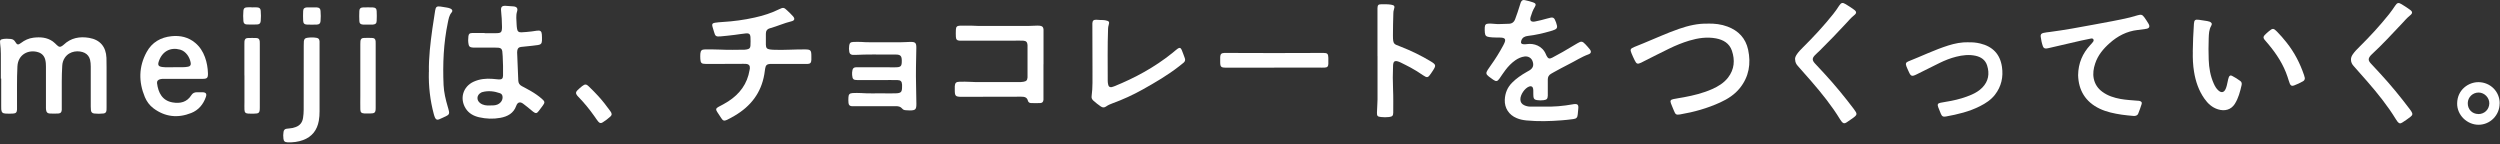 <svg width="433" height="25" viewBox="0 0 433 25" fill="none" xmlns="http://www.w3.org/2000/svg">
<rect x="0" y="0" width="433" height="25" fill="#333333" stroke="none"/>
<path d="M0.148 13.618C0.148 12.808 0.148 11.998 0.148 11.188C0.138 9.948 0.198 8.708 0.018 7.468C-0.052 6.958 0.078 6.818 0.578 6.748C1.008 6.688 1.438 6.708 1.868 6.748C2.218 6.778 2.468 6.948 2.648 7.258C2.958 7.778 3.138 7.818 3.628 7.448C4.268 6.958 4.978 6.628 5.788 6.528C6.978 6.388 8.128 6.458 9.148 7.178C9.418 7.368 9.628 7.608 9.868 7.828C10.238 8.178 10.458 8.188 10.858 7.888C10.918 7.848 10.968 7.798 11.028 7.748C12.278 6.558 13.798 6.278 15.438 6.558C17.328 6.878 18.358 8.098 18.438 10.018C18.458 10.578 18.458 11.128 18.458 11.688C18.458 13.988 18.458 16.288 18.458 18.598C18.458 18.758 18.458 18.918 18.448 19.088C18.408 19.448 18.268 19.618 17.908 19.658C17.368 19.718 16.828 19.718 16.298 19.658C15.968 19.618 15.778 19.418 15.748 19.088C15.728 18.878 15.718 18.658 15.718 18.438C15.718 16.138 15.718 13.838 15.718 11.528C15.718 11.128 15.688 10.738 15.598 10.348C15.458 9.808 15.148 9.408 14.658 9.158C13.728 8.698 12.078 8.738 11.228 9.998C10.938 10.428 10.798 10.908 10.778 11.418C10.738 12.318 10.688 13.208 10.698 14.118C10.708 15.588 10.698 17.068 10.698 18.538C10.698 18.698 10.698 18.858 10.698 19.028C10.668 19.438 10.518 19.628 10.108 19.658C9.608 19.688 9.098 19.688 8.598 19.658C8.198 19.628 8.038 19.438 7.978 19.028C7.948 18.818 7.958 18.598 7.958 18.378C7.958 16.098 7.958 13.808 7.958 11.528C7.958 11.128 7.938 10.738 7.838 10.348C7.668 9.678 7.248 9.238 6.598 9.038C4.988 8.538 3.128 9.378 3.018 11.488C2.898 13.758 2.968 16.018 2.948 18.288C2.948 18.518 2.948 18.758 2.948 18.988C2.918 19.458 2.758 19.638 2.278 19.668C1.828 19.698 1.378 19.698 0.928 19.668C0.448 19.638 0.268 19.448 0.218 18.958C0.198 18.778 0.208 18.598 0.208 18.418C0.208 16.818 0.208 15.218 0.208 13.618H0.148Z" fill="white"/>
<path d="M125.538 11.068C124.428 11.068 123.308 11.068 122.198 11.068C121.508 11.068 121.338 10.908 121.298 10.227C121.278 9.928 121.278 9.618 121.298 9.308C121.348 8.758 121.528 8.568 122.088 8.558C122.948 8.558 123.818 8.548 124.678 8.588C126.118 8.658 127.558 8.628 128.988 8.608C129.108 8.608 129.238 8.578 129.358 8.558C129.768 8.478 129.948 8.328 129.978 7.928C130.008 7.408 130.008 6.888 129.978 6.368C129.948 5.928 129.708 5.738 129.248 5.778C128.588 5.838 127.928 5.958 127.268 6.038C126.428 6.138 125.588 6.238 124.748 6.308C124.008 6.368 123.868 6.248 123.678 5.548C123.588 5.238 123.478 4.928 123.398 4.618C123.278 4.198 123.388 4.008 123.828 3.938C124.268 3.868 124.718 3.838 125.168 3.808C127.038 3.698 128.888 3.448 130.718 3.038C132.198 2.708 133.638 2.258 134.998 1.578C135.648 1.258 135.798 1.288 136.328 1.798C136.678 2.138 137.038 2.458 137.358 2.828C137.718 3.248 137.618 3.558 137.088 3.688C135.808 3.998 134.608 4.548 133.348 4.898C132.868 5.028 132.638 5.358 132.648 5.858C132.648 6.488 132.638 7.118 132.648 7.748C132.668 8.308 132.828 8.488 133.368 8.568C133.648 8.608 133.938 8.618 134.228 8.628C135.938 8.678 137.638 8.548 139.348 8.558C140.408 8.558 140.528 8.678 140.528 9.728C140.528 9.948 140.528 10.158 140.528 10.377C140.498 10.887 140.338 11.057 139.838 11.078C139.708 11.078 139.588 11.078 139.458 11.078C137.588 11.078 135.718 11.078 133.848 11.068C133.708 11.068 133.558 11.068 133.418 11.068C132.838 11.098 132.608 11.307 132.528 11.867C132.478 12.207 132.438 12.547 132.378 12.877C131.828 16.098 130.018 18.407 127.248 20.038C126.818 20.288 126.378 20.538 125.918 20.758C125.428 20.988 125.208 20.918 124.928 20.468C124.698 20.098 124.458 19.747 124.218 19.387C123.938 18.977 123.988 18.747 124.428 18.517C124.998 18.218 125.578 17.918 126.118 17.567C128.118 16.277 129.438 14.518 129.828 12.127C129.838 12.037 129.868 11.947 129.878 11.857C129.918 11.367 129.708 11.107 129.218 11.068C128.918 11.047 128.608 11.057 128.298 11.057C127.378 11.057 126.468 11.057 125.548 11.057L125.538 11.068Z" fill="white"/>
<path d="M83.957 5.748C84.588 5.748 85.218 5.748 85.847 5.748C86.817 5.748 86.938 5.608 86.948 4.658C86.948 3.718 86.877 2.788 86.787 1.858C86.728 1.208 86.927 0.988 87.558 1.008C88.028 1.028 88.487 1.058 88.957 1.108C89.537 1.168 89.718 1.478 89.558 1.988C89.317 2.718 89.468 3.488 89.478 4.238C89.478 4.468 89.517 4.708 89.547 4.938C89.608 5.408 89.817 5.618 90.297 5.598C90.888 5.578 91.478 5.508 92.067 5.448C92.388 5.418 92.707 5.348 93.028 5.308C93.588 5.238 93.808 5.408 93.847 5.958C93.877 6.318 93.877 6.678 93.868 7.038C93.847 7.518 93.677 7.728 93.188 7.798C92.528 7.898 91.868 7.958 91.207 8.028C90.888 8.068 90.558 8.078 90.237 8.128C89.838 8.188 89.677 8.338 89.597 8.738C89.578 8.838 89.567 8.948 89.567 9.058C89.627 10.688 89.698 12.328 89.767 13.958C89.787 14.398 89.987 14.708 90.368 14.908C90.907 15.198 91.448 15.478 91.978 15.788C92.647 16.178 93.287 16.618 93.868 17.128C94.388 17.578 94.407 17.768 93.998 18.308C93.767 18.608 93.547 18.918 93.317 19.218C92.987 19.658 92.787 19.698 92.338 19.348C91.998 19.078 91.677 18.798 91.338 18.528C91.118 18.348 90.877 18.178 90.657 17.998C90.188 17.628 89.677 17.578 89.407 18.338C88.957 19.618 87.918 20.178 86.668 20.408C85.427 20.638 84.198 20.588 82.968 20.308C82.028 20.088 81.218 19.648 80.677 18.818C79.567 17.098 80.177 14.998 82.037 14.148C83.078 13.678 84.177 13.568 85.308 13.658C85.668 13.688 86.028 13.728 86.377 13.758C86.907 13.788 87.118 13.618 87.127 13.088C87.147 11.978 87.127 10.858 87.067 9.748C87.047 9.458 87.037 9.168 86.998 8.888C86.948 8.498 86.748 8.318 86.368 8.268C86.168 8.248 85.968 8.248 85.778 8.248C84.608 8.248 83.438 8.248 82.267 8.248C82.088 8.248 81.907 8.248 81.728 8.218C81.358 8.158 81.228 8.038 81.157 7.678C81.067 7.218 81.067 6.748 81.127 6.278C81.188 5.848 81.338 5.728 81.778 5.718C82.498 5.718 83.218 5.718 83.938 5.718V5.758L83.957 5.748ZM84.757 18.268C85.347 18.268 85.757 18.268 86.147 18.108C86.718 17.868 87.058 17.378 87.047 16.828C87.047 16.508 86.907 16.258 86.608 16.148C85.608 15.798 84.588 15.668 83.547 15.948C83.457 15.968 83.377 16.008 83.297 16.058C82.547 16.458 82.487 17.368 83.177 17.868C83.698 18.248 84.308 18.288 84.757 18.268Z" fill="white"/>
<path d="M180.728 11.137C180.728 13.027 180.728 14.918 180.728 16.797C180.728 16.957 180.728 17.117 180.728 17.288C180.688 17.648 180.538 17.828 180.188 17.848C179.648 17.878 179.108 17.867 178.568 17.848C178.318 17.848 178.098 17.707 178.038 17.457C177.878 16.828 177.428 16.747 176.878 16.747C173.448 16.758 170.008 16.758 166.578 16.767C165.488 16.767 165.368 16.657 165.368 15.578C165.368 15.357 165.368 15.148 165.368 14.928C165.408 14.357 165.598 14.168 166.188 14.158C166.818 14.148 167.448 14.137 168.078 14.178C168.638 14.217 169.188 14.217 169.748 14.217C171.958 14.217 174.168 14.217 176.378 14.217C176.688 14.217 176.988 14.217 177.288 14.158C177.768 14.068 177.928 13.908 177.968 13.408C177.968 13.277 177.968 13.158 177.968 13.027C177.968 11.408 177.968 9.787 177.968 8.178C177.968 8.047 177.968 7.928 177.968 7.798C177.928 7.287 177.738 7.088 177.238 7.048C177.038 7.027 176.838 7.037 176.648 7.037C173.288 7.037 169.928 7.037 166.558 7.048C166.448 7.048 166.338 7.048 166.238 7.048C165.758 7.018 165.588 6.857 165.558 6.388C165.538 5.978 165.538 5.558 165.558 5.147C165.578 4.647 165.748 4.468 166.258 4.447C166.938 4.428 167.628 4.447 168.308 4.447C168.648 4.447 168.988 4.487 169.328 4.487C172.308 4.487 175.298 4.487 178.278 4.487C178.728 4.487 179.178 4.447 179.628 4.438C179.808 4.438 179.988 4.438 180.168 4.468C180.568 4.537 180.708 4.707 180.738 5.128C180.738 5.268 180.738 5.418 180.738 5.558C180.738 7.407 180.738 9.258 180.738 11.117L180.728 11.137Z" fill="white"/>
<path d="M31.677 13.658C30.578 13.658 29.488 13.658 28.387 13.658C28.157 13.658 27.918 13.658 27.698 13.728C27.358 13.838 27.157 14.048 27.198 14.398C27.407 16.068 28.108 17.428 29.887 17.738C31.207 17.968 32.367 17.708 33.138 16.488C33.358 16.138 33.678 15.978 34.087 15.978C34.428 15.978 34.767 15.968 35.108 15.978C35.678 16.008 35.847 16.248 35.657 16.798C35.208 18.088 34.377 19.078 33.108 19.578C30.808 20.488 28.598 20.268 26.578 18.758C25.898 18.248 25.407 17.568 25.087 16.808C23.988 14.168 24.017 11.548 25.398 9.018C26.317 7.328 27.837 6.458 29.727 6.268C31.227 6.118 32.627 6.428 33.818 7.428C34.608 8.088 35.148 8.938 35.498 9.898C35.828 10.798 35.987 11.738 36.017 12.698C36.038 13.488 35.877 13.658 35.087 13.658C33.958 13.658 32.818 13.658 31.688 13.658H31.677ZM29.988 11.638C30.637 11.638 31.157 11.648 31.677 11.638C31.977 11.638 32.288 11.608 32.587 11.548C32.928 11.488 33.087 11.268 33.038 10.928C32.888 9.918 32.197 8.878 31.207 8.598C29.547 8.138 28.117 8.868 27.517 10.588C27.277 11.278 27.427 11.518 28.137 11.608C28.797 11.698 29.468 11.628 29.997 11.648L29.988 11.638Z" fill="white"/>
<path d="M151.858 13.868C150.748 13.868 149.628 13.868 148.518 13.868C147.798 13.868 147.648 13.718 147.588 12.988C147.558 12.698 147.588 12.418 147.648 12.128C147.708 11.848 147.888 11.688 148.168 11.658C148.368 11.638 148.568 11.648 148.758 11.648C150.848 11.648 152.928 11.658 155.018 11.658C156.048 11.658 156.208 11.488 156.188 10.458C156.178 9.698 155.958 9.458 155.178 9.448C153.848 9.428 152.518 9.448 151.188 9.438C150.158 9.428 149.138 9.468 148.118 9.508C147.958 9.508 147.798 9.508 147.638 9.498C147.338 9.458 147.148 9.298 147.098 8.988C147.028 8.628 147.028 8.268 147.078 7.918C147.138 7.458 147.308 7.288 147.778 7.268C148.258 7.248 148.748 7.238 149.238 7.268C150.068 7.338 150.888 7.308 151.718 7.318C153.158 7.318 154.598 7.318 156.038 7.318C156.578 7.318 157.118 7.268 157.658 7.258C158.538 7.248 158.718 7.418 158.708 8.288C158.698 9.388 158.668 10.478 158.648 11.578C158.608 13.718 158.708 15.858 158.718 17.998C158.718 18.958 158.558 19.118 157.588 19.128C157.338 19.128 157.088 19.118 156.838 19.088C156.618 19.068 156.408 18.998 156.268 18.818C155.978 18.458 155.588 18.388 155.158 18.388C152.818 18.398 150.478 18.398 148.148 18.398C147.948 18.398 147.748 18.398 147.558 18.398C147.178 18.368 146.998 18.208 146.958 17.828C146.928 17.508 146.928 17.178 146.948 16.858C146.968 16.348 147.158 16.148 147.678 16.118C148.158 16.098 148.648 16.088 149.138 16.118C150.358 16.208 151.578 16.158 152.808 16.168C153.568 16.168 154.318 16.188 155.078 16.168C156.098 16.138 156.248 15.958 156.238 14.928C156.238 14.838 156.238 14.748 156.238 14.658C156.208 14.098 155.998 13.878 155.428 13.868C154.548 13.848 153.668 13.868 152.788 13.868C152.498 13.868 152.208 13.868 151.928 13.868H151.858Z" fill="white"/>
<path d="M190.478 3.458C190.838 3.468 191.198 3.458 191.548 3.538C192.088 3.648 192.188 3.798 192.028 4.318C191.958 4.528 191.928 4.738 191.918 4.948C191.808 7.968 191.858 10.988 191.858 14.008C191.858 14.238 191.888 14.478 191.948 14.698C192.018 15.018 192.218 15.138 192.548 15.088C192.688 15.058 192.828 15.008 192.958 14.958C196.578 13.498 199.978 11.648 203.028 9.198C203.338 8.948 203.628 8.678 203.948 8.448C204.288 8.198 204.498 8.258 204.668 8.638C204.868 9.118 205.038 9.608 205.218 10.098C205.328 10.408 205.238 10.668 204.988 10.868C204.728 11.088 204.458 11.298 204.188 11.508C202.228 13.038 200.078 14.288 197.918 15.498C196.238 16.438 194.488 17.238 192.678 17.898C192.288 18.038 191.908 18.208 191.568 18.448C191.268 18.668 190.958 18.648 190.668 18.448C190.218 18.128 189.768 17.798 189.358 17.418C189.138 17.208 189.018 16.968 189.068 16.648C189.278 15.128 189.208 13.598 189.218 12.068C189.218 9.478 189.218 6.888 189.198 4.298C189.198 4.208 189.198 4.118 189.198 4.028C189.228 3.588 189.398 3.418 189.848 3.418C190.068 3.418 190.278 3.448 190.498 3.458H190.478Z" fill="white"/>
<path d="M238.578 9.728C238.578 7.028 238.578 4.328 238.578 1.638C238.578 1.568 238.578 1.498 238.578 1.418C238.598 0.878 238.718 0.738 239.258 0.738C239.818 0.738 240.378 0.718 240.928 0.808C241.528 0.908 241.618 1.068 241.428 1.648C241.358 1.858 241.328 2.068 241.328 2.288C241.298 3.578 241.248 4.878 241.258 6.168C241.268 7.698 241.408 7.618 242.548 8.058C244.398 8.778 246.178 9.638 247.868 10.668C248.708 11.188 248.748 11.348 248.198 12.198C248.078 12.378 247.958 12.558 247.838 12.738C247.338 13.478 247.178 13.518 246.458 13.028C245.758 12.548 245.048 12.088 244.308 11.698C243.738 11.388 243.158 11.108 242.578 10.818C242.498 10.778 242.418 10.748 242.328 10.708C241.588 10.428 241.308 10.578 241.278 11.368C241.218 12.738 241.218 14.098 241.278 15.468C241.338 16.818 241.308 18.168 241.308 19.518C241.308 20.048 241.138 20.198 240.588 20.268C240.118 20.328 239.658 20.318 239.188 20.268C238.588 20.208 238.468 20.078 238.488 19.488C238.508 18.738 238.578 17.978 238.588 17.228C238.598 14.728 238.588 12.228 238.588 9.728H238.578Z" fill="white"/>
<path d="M55.348 13.708C55.348 15.558 55.348 17.408 55.348 19.258C55.348 19.818 55.318 20.378 55.218 20.918C54.928 22.528 54.058 23.678 52.498 24.258C51.628 24.578 50.718 24.688 49.798 24.648C49.328 24.628 49.138 24.468 49.088 24.008C49.038 23.618 49.038 23.218 49.108 22.828C49.158 22.528 49.328 22.338 49.628 22.298C49.808 22.268 49.988 22.248 50.158 22.238C50.518 22.218 50.868 22.138 51.208 22.008C51.958 21.738 52.368 21.198 52.488 20.418C52.558 19.958 52.598 19.488 52.598 19.018C52.598 15.298 52.598 11.578 52.608 7.858C52.608 7.628 52.608 7.388 52.628 7.158C52.678 6.768 52.818 6.608 53.198 6.548C53.728 6.468 54.278 6.458 54.808 6.548C55.188 6.618 55.318 6.778 55.348 7.178C55.358 7.358 55.348 7.538 55.348 7.718C55.348 9.718 55.348 11.708 55.348 13.708Z" fill="white"/>
<path d="M74.288 12.478C74.238 9.918 74.548 7.438 74.888 4.968C75.038 3.918 75.208 2.878 75.368 1.828C75.468 1.178 75.668 1.038 76.318 1.138C76.678 1.188 77.028 1.238 77.378 1.308C77.588 1.348 77.808 1.388 77.998 1.478C78.338 1.618 78.448 1.888 78.218 2.158C77.788 2.668 77.698 3.288 77.568 3.898C76.818 7.478 76.668 11.098 76.828 14.728C76.888 16.008 77.188 17.248 77.548 18.478C77.618 18.738 77.708 18.998 77.758 19.258C77.838 19.638 77.758 19.858 77.428 20.028C76.978 20.258 76.528 20.468 76.058 20.668C75.718 20.808 75.508 20.718 75.348 20.388C75.258 20.198 75.198 19.988 75.138 19.778C74.488 17.368 74.218 14.908 74.278 12.478H74.288Z" fill="white"/>
<path d="M220.688 11.718C217.918 11.718 215.158 11.718 212.388 11.718C212.368 11.718 212.348 11.718 212.338 11.718C211.478 11.718 211.338 11.588 211.338 10.718C211.338 10.428 211.328 10.138 211.338 9.858C211.368 9.358 211.548 9.188 212.048 9.168C212.138 9.168 212.228 9.168 212.318 9.168C217.908 9.198 223.498 9.198 229.078 9.168C229.128 9.168 229.188 9.168 229.238 9.168C229.908 9.168 230.048 9.328 230.068 9.998C230.068 10.358 230.078 10.718 230.068 11.078C230.048 11.528 229.878 11.688 229.428 11.708C229.108 11.728 228.778 11.708 228.458 11.708C225.868 11.708 223.288 11.708 220.698 11.708L220.688 11.718Z" fill="white"/>
<path d="M62.408 13.078C62.408 11.258 62.408 9.448 62.408 7.628C62.408 7.448 62.408 7.268 62.428 7.088C62.478 6.768 62.628 6.598 62.958 6.578C63.478 6.548 63.998 6.548 64.518 6.578C64.868 6.598 65.018 6.778 65.058 7.128C65.078 7.288 65.068 7.448 65.068 7.608C65.068 11.278 65.068 14.938 65.068 18.608C65.068 18.628 65.068 18.648 65.068 18.658C65.068 19.518 64.928 19.648 64.058 19.658C63.738 19.658 63.408 19.668 63.088 19.648C62.588 19.618 62.418 19.438 62.408 18.938C62.388 18.168 62.408 17.388 62.408 16.618C62.408 15.428 62.408 14.248 62.408 13.058V13.078Z" fill="white"/>
<path d="M42.328 13.048C42.328 11.248 42.328 9.448 42.328 7.658C42.328 7.498 42.328 7.338 42.338 7.178C42.378 6.788 42.528 6.608 42.908 6.588C43.408 6.568 43.918 6.568 44.418 6.588C44.798 6.608 44.948 6.788 44.988 7.178C44.998 7.318 44.998 7.468 44.998 7.608C44.998 11.278 44.998 14.938 44.998 18.608C44.998 19.568 44.878 19.678 43.908 19.688C43.598 19.688 43.298 19.698 42.988 19.678C42.518 19.638 42.358 19.468 42.338 18.988C42.318 18.558 42.338 18.128 42.338 17.698C42.338 16.148 42.338 14.608 42.338 13.058L42.328 13.048Z" fill="white"/>
<path d="M267.268 18.458C269.018 18.528 270.748 18.368 272.468 18.058C272.508 18.058 272.538 18.048 272.578 18.038C273.248 17.958 273.428 18.148 273.358 18.818C273.328 19.138 273.298 19.458 273.268 19.788C273.218 20.358 273.048 20.558 272.478 20.628C271.818 20.718 271.158 20.788 270.498 20.838C268.448 20.998 266.408 21.058 264.358 20.858C263.788 20.798 263.218 20.688 262.688 20.458C261.348 19.908 260.568 18.718 260.628 17.278C260.678 16.138 261.078 15.138 261.888 14.328C262.628 13.578 263.488 12.998 264.398 12.478C264.568 12.378 264.748 12.288 264.908 12.188C265.538 11.788 265.698 11.288 265.428 10.568C265.218 10.018 264.668 9.698 264.038 9.788C263.458 9.868 262.938 10.108 262.458 10.438C261.788 10.908 261.228 11.488 260.738 12.138C260.378 12.608 260.058 13.108 259.718 13.598C259.338 14.128 259.138 14.158 258.608 13.798C258.358 13.628 258.108 13.448 257.868 13.258C257.368 12.868 257.328 12.648 257.658 12.118C257.828 11.848 258.018 11.578 258.208 11.318C258.998 10.218 259.708 9.078 260.348 7.888C260.408 7.778 260.468 7.668 260.518 7.548C260.878 6.808 260.698 6.528 259.868 6.508C259.218 6.488 258.578 6.518 257.928 6.418C257.408 6.338 257.228 6.178 257.178 5.668C257.148 5.368 257.148 5.058 257.158 4.748C257.188 4.258 257.368 4.098 257.878 4.088C258.128 4.088 258.388 4.088 258.628 4.118C259.508 4.228 260.388 4.128 261.268 4.118C261.878 4.118 262.238 3.838 262.438 3.278C262.708 2.518 262.998 1.758 263.218 0.978C263.268 0.788 263.328 0.598 263.398 0.418C263.548 0.068 263.748 -0.062 264.118 0.028C264.588 0.128 265.068 0.248 265.528 0.408C266.008 0.568 266.088 0.798 265.818 1.228C265.488 1.758 265.288 2.328 265.108 2.918C264.908 3.568 265.178 3.848 265.848 3.728C266.558 3.598 267.248 3.408 267.938 3.218C268.158 3.158 268.388 3.088 268.618 3.048C268.918 2.988 269.148 3.088 269.288 3.368C269.458 3.708 269.588 4.068 269.668 4.438C269.738 4.778 269.638 4.978 269.308 5.128C269.048 5.248 268.768 5.328 268.498 5.408C267.238 5.768 265.958 6.068 264.648 6.218C264.108 6.278 263.678 6.478 263.488 7.028C263.348 7.438 263.488 7.658 263.928 7.668C264.108 7.668 264.288 7.668 264.468 7.638C265.658 7.468 267.148 7.918 267.758 9.428C267.788 9.508 267.828 9.598 267.868 9.668C268.118 10.148 268.348 10.248 268.828 9.998C269.448 9.678 270.068 9.338 270.678 8.988C271.538 8.498 272.378 7.988 273.238 7.478C273.878 7.098 274.078 7.128 274.588 7.668C274.858 7.958 275.128 8.248 275.368 8.558C275.658 8.938 275.578 9.248 275.138 9.408C273.908 9.848 272.828 10.578 271.668 11.148C270.798 11.578 269.948 12.058 269.098 12.518C268.938 12.598 268.788 12.698 268.628 12.788C268.248 13.008 268.078 13.328 268.078 13.768C268.078 14.528 268.078 15.278 268.078 16.038C268.078 16.218 268.078 16.398 268.078 16.578C268.048 17.128 267.908 17.268 267.378 17.348C266.978 17.408 266.588 17.398 266.198 17.338C265.778 17.268 265.628 17.128 265.588 16.718C265.558 16.448 265.578 16.178 265.568 15.908C265.568 15.728 265.568 15.548 265.538 15.368C265.468 14.998 265.218 14.858 264.868 14.978C264.098 15.248 263.308 16.398 263.328 17.218C263.338 17.678 263.548 18.008 263.958 18.208C264.298 18.378 264.668 18.458 265.048 18.468C265.788 18.468 266.518 18.468 267.258 18.468L267.268 18.458Z" fill="white"/>
<path d="M295.738 4.088C296.988 4.058 298.128 4.198 299.218 4.608C301.108 5.318 302.348 6.628 302.778 8.618C303.288 11.028 302.928 13.268 301.358 15.238C300.448 16.378 299.258 17.138 297.948 17.738C295.728 18.758 293.398 19.408 290.988 19.818C290.328 19.928 290.188 19.838 289.938 19.208C289.768 18.778 289.568 18.348 289.408 17.908C289.238 17.458 289.338 17.268 289.808 17.168C290.428 17.038 291.048 16.958 291.668 16.838C293.338 16.528 294.978 16.128 296.528 15.438C297.588 14.968 298.568 14.378 299.298 13.438C300.398 12.018 300.518 10.418 299.968 8.788C299.538 7.498 298.478 6.888 297.208 6.648C295.638 6.358 294.088 6.588 292.578 7.038C291.368 7.408 290.208 7.878 289.068 8.438C287.628 9.138 286.198 9.868 284.768 10.588C284.588 10.678 284.418 10.768 284.238 10.858C283.628 11.148 283.438 11.088 283.138 10.468C282.938 10.068 282.748 9.658 282.578 9.238C282.298 8.578 282.378 8.418 283.058 8.138C283.588 7.918 284.128 7.708 284.658 7.488C286.708 6.658 288.718 5.718 290.808 4.998C292.428 4.438 294.088 4.048 295.738 4.098V4.088Z" fill="white"/>
<path d="M359.928 13.038C359.958 10.938 360.698 9.248 362.038 7.798C362.198 7.628 362.358 7.458 362.498 7.268C362.598 7.138 362.668 6.978 362.578 6.818C362.478 6.648 362.308 6.648 362.148 6.678C361.588 6.788 361.018 6.898 360.458 7.028C358.578 7.458 356.708 7.888 354.838 8.328C354.718 8.358 354.588 8.388 354.468 8.398C354.148 8.428 353.938 8.328 353.828 8.018C353.638 7.478 353.518 6.908 353.448 6.338C353.408 5.978 353.538 5.798 353.898 5.708C354.268 5.618 354.638 5.588 355.018 5.538C357.608 5.198 360.168 4.728 362.728 4.248C364.798 3.858 366.868 3.508 368.918 3.018C369.368 2.908 369.818 2.768 370.268 2.638C370.838 2.478 371.048 2.528 371.388 2.988C371.648 3.348 371.898 3.728 372.128 4.118C372.408 4.608 372.268 4.908 371.708 4.998C371.208 5.078 370.708 5.138 370.208 5.198C368.358 5.418 366.778 6.238 365.408 7.458C364.288 8.448 363.348 9.578 362.878 11.018C362.598 11.868 362.458 12.728 362.638 13.618C362.838 14.578 363.348 15.338 364.138 15.908C365.078 16.598 366.148 16.928 367.268 17.138C368.258 17.318 369.268 17.358 370.268 17.448C370.378 17.458 370.488 17.448 370.588 17.488C370.898 17.568 371.028 17.738 370.928 18.038C370.758 18.588 370.558 19.128 370.348 19.658C370.198 20.038 369.848 20.108 369.498 20.078C368.818 20.018 368.138 19.958 367.458 19.858C366.158 19.658 364.868 19.398 363.668 18.828C361.168 17.638 359.998 15.608 359.928 13.008V13.038Z" fill="white"/>
<path d="M340.958 7.328C341.608 7.308 342.288 7.368 342.958 7.528C345.128 8.048 346.418 9.378 346.738 11.578C346.998 13.338 346.638 14.978 345.528 16.408C344.838 17.298 343.928 17.888 342.938 18.388C341.068 19.338 339.068 19.808 337.028 20.178C336.538 20.268 336.338 20.148 336.148 19.688C335.988 19.308 335.828 18.928 335.688 18.538C335.528 18.098 335.618 17.888 336.088 17.798C336.708 17.668 337.328 17.598 337.948 17.468C339.168 17.228 340.358 16.888 341.498 16.388C342.178 16.088 342.808 15.708 343.328 15.178C344.408 14.078 344.618 12.758 344.168 11.338C343.868 10.378 343.118 9.868 342.158 9.658C341.028 9.418 339.908 9.548 338.798 9.828C337.798 10.078 336.848 10.458 335.928 10.908C334.598 11.558 333.288 12.218 331.968 12.878C331.128 13.298 330.948 13.228 330.578 12.378C330.448 12.078 330.298 11.788 330.188 11.488C330.018 11.038 330.088 10.798 330.528 10.628C332.838 9.718 335.068 8.628 337.438 7.878C338.578 7.518 339.738 7.288 340.968 7.318L340.958 7.328Z" fill="white"/>
<path d="M310.898 10.298C310.878 9.978 311.038 9.658 311.248 9.358C311.548 8.928 311.918 8.558 312.288 8.188C314.128 6.368 315.888 4.468 317.508 2.438C317.878 1.978 318.218 1.488 318.538 0.988C318.908 0.438 319.128 0.388 319.698 0.738C320.168 1.028 320.648 1.328 321.098 1.658C321.598 2.018 321.598 2.288 321.108 2.668C320.608 3.068 320.208 3.548 319.778 4.008C318.268 5.628 316.748 7.228 315.168 8.778C314.898 9.048 314.608 9.278 314.348 9.558C313.848 10.078 313.848 10.428 314.328 10.968C314.858 11.558 315.408 12.128 315.948 12.708C317.768 14.678 319.468 16.748 321.088 18.888C321.738 19.758 321.718 19.878 320.838 20.508C320.498 20.748 320.168 20.988 319.818 21.208C319.448 21.438 319.258 21.398 318.978 21.068C318.878 20.948 318.788 20.808 318.698 20.668C317.258 18.308 315.528 16.168 313.728 14.088C312.948 13.188 312.158 12.308 311.378 11.418C311.108 11.118 310.918 10.778 310.918 10.288L310.898 10.298Z" fill="white"/>
<path d="M407.188 10.318C407.178 9.978 407.318 9.678 407.518 9.388C407.838 8.928 408.228 8.528 408.628 8.138C410.448 6.338 412.178 4.468 413.778 2.468C414.158 1.988 414.508 1.488 414.848 0.978C415.198 0.458 415.428 0.398 415.968 0.738C416.458 1.038 416.948 1.348 417.408 1.688C417.888 2.028 417.878 2.308 417.428 2.668C416.918 3.068 416.498 3.568 416.058 4.038C414.338 5.858 412.648 7.698 410.808 9.398C410.738 9.458 410.678 9.528 410.618 9.588C410.158 10.108 410.138 10.448 410.598 10.958C411.138 11.558 411.698 12.138 412.248 12.738C414.068 14.708 415.768 16.778 417.378 18.918C417.468 19.028 417.548 19.148 417.628 19.268C417.908 19.708 417.888 19.928 417.488 20.238C417.048 20.578 416.588 20.898 416.118 21.198C415.728 21.458 415.528 21.408 415.238 21.058C415.138 20.928 415.048 20.798 414.968 20.658C413.538 18.318 411.818 16.188 410.028 14.128C409.238 13.218 408.438 12.318 407.638 11.418C407.368 11.118 407.188 10.768 407.188 10.328V10.318Z" fill="white"/>
<path d="M379.788 8.958C379.818 7.338 379.868 5.728 379.988 4.108C380.038 3.468 380.208 3.338 380.858 3.428C381.338 3.498 381.818 3.568 382.298 3.648C382.438 3.668 382.578 3.708 382.718 3.758C383.058 3.898 383.178 4.128 382.998 4.438C382.588 5.128 382.578 5.888 382.548 6.628C382.508 7.868 382.498 9.108 382.548 10.348C382.598 11.778 382.838 13.178 383.428 14.488C383.628 14.938 383.868 15.358 384.238 15.678C384.748 16.128 385.198 16.028 385.478 15.408C385.668 14.998 385.738 14.548 385.838 14.108C385.888 13.858 385.938 13.608 386.028 13.378C386.138 13.088 386.318 12.998 386.578 13.128C387.088 13.388 387.578 13.698 388.038 14.038C388.258 14.208 388.308 14.468 388.248 14.728C387.988 15.868 387.698 17.008 387.058 18.008C386.438 18.978 385.368 19.318 384.158 18.938C383.128 18.618 382.388 17.928 381.788 17.068C380.808 15.668 380.278 14.088 380.008 12.428C379.818 11.268 379.768 10.108 379.798 8.928L379.788 8.958Z" fill="white"/>
<path d="M432.938 17.908C432.938 19.948 431.308 21.598 429.298 21.608C427.288 21.608 425.548 19.928 425.578 17.908C425.608 15.508 427.578 14.208 429.298 14.228C431.338 14.258 432.948 15.858 432.948 17.908H432.938ZM429.238 19.758C430.298 19.768 431.128 18.968 431.148 17.908C431.168 16.918 430.308 16.038 429.308 16.028C428.288 16.018 427.438 16.828 427.418 17.838C427.388 18.928 428.168 19.738 429.238 19.748V19.758Z" fill="white"/>
<path d="M399.198 13.448C399.218 13.768 399.098 13.958 398.878 14.078C398.378 14.358 397.858 14.608 397.318 14.808C396.948 14.938 396.738 14.848 396.588 14.468C396.438 14.088 396.328 13.688 396.198 13.298C395.498 11.188 394.308 9.358 392.888 7.658C392.668 7.398 392.428 7.148 392.218 6.878C391.978 6.568 391.978 6.348 392.248 6.068C392.478 5.818 392.748 5.598 393.008 5.378C393.618 4.868 393.788 4.878 394.358 5.458C394.948 6.058 395.508 6.698 396.028 7.358C397.388 9.058 398.368 10.968 399.068 13.028C399.118 13.178 399.148 13.338 399.178 13.448H399.198Z" fill="white"/>
<path d="M105.938 19.758C105.938 19.928 105.848 20.068 105.728 20.178C105.318 20.558 104.868 20.888 104.398 21.188C104.078 21.398 103.848 21.348 103.598 21.038C103.358 20.748 103.158 20.428 102.938 20.118C102.098 18.928 101.178 17.798 100.158 16.758C100.098 16.698 100.028 16.628 99.978 16.558C99.688 16.198 99.698 15.948 100.028 15.618C100.288 15.368 100.558 15.128 100.838 14.908C101.298 14.548 101.558 14.548 101.968 14.958C102.538 15.508 103.098 16.068 103.628 16.648C104.358 17.448 105.018 18.298 105.648 19.168C105.778 19.338 105.908 19.518 105.928 19.738L105.938 19.758Z" fill="white"/>
<path d="M63.728 4.257C63.438 4.257 63.148 4.277 62.868 4.257C62.458 4.227 62.258 4.067 62.238 3.657C62.208 3.067 62.208 2.477 62.238 1.887C62.258 1.477 62.448 1.307 62.858 1.287C63.428 1.267 64.008 1.267 64.578 1.287C65.018 1.307 65.218 1.477 65.238 1.907C65.268 2.477 65.268 3.057 65.238 3.627C65.218 4.067 65.028 4.217 64.588 4.257C64.548 4.257 64.518 4.257 64.478 4.257C64.228 4.257 63.978 4.257 63.728 4.257Z" fill="white"/>
<path d="M54.038 1.287C54.328 1.287 54.618 1.267 54.898 1.287C55.308 1.317 55.488 1.487 55.518 1.897C55.568 2.487 55.568 3.077 55.518 3.667C55.478 4.067 55.298 4.237 54.878 4.257C54.308 4.277 53.728 4.277 53.158 4.257C52.728 4.237 52.538 4.057 52.508 3.617C52.478 3.047 52.478 2.467 52.508 1.897C52.528 1.467 52.728 1.317 53.168 1.277C53.208 1.277 53.238 1.277 53.278 1.277C53.528 1.277 53.778 1.277 54.028 1.277L54.038 1.287Z" fill="white"/>
<path d="M43.667 1.278C43.958 1.278 44.248 1.258 44.528 1.278C44.938 1.308 45.127 1.468 45.157 1.868C45.208 2.458 45.208 3.048 45.157 3.638C45.117 4.048 44.938 4.218 44.528 4.238C43.938 4.258 43.347 4.258 42.758 4.238C42.377 4.218 42.197 4.048 42.157 3.668C42.108 3.058 42.097 2.448 42.157 1.838C42.197 1.438 42.377 1.288 42.807 1.268C43.097 1.248 43.377 1.268 43.667 1.268V1.278Z" fill="white"/>
</svg>

